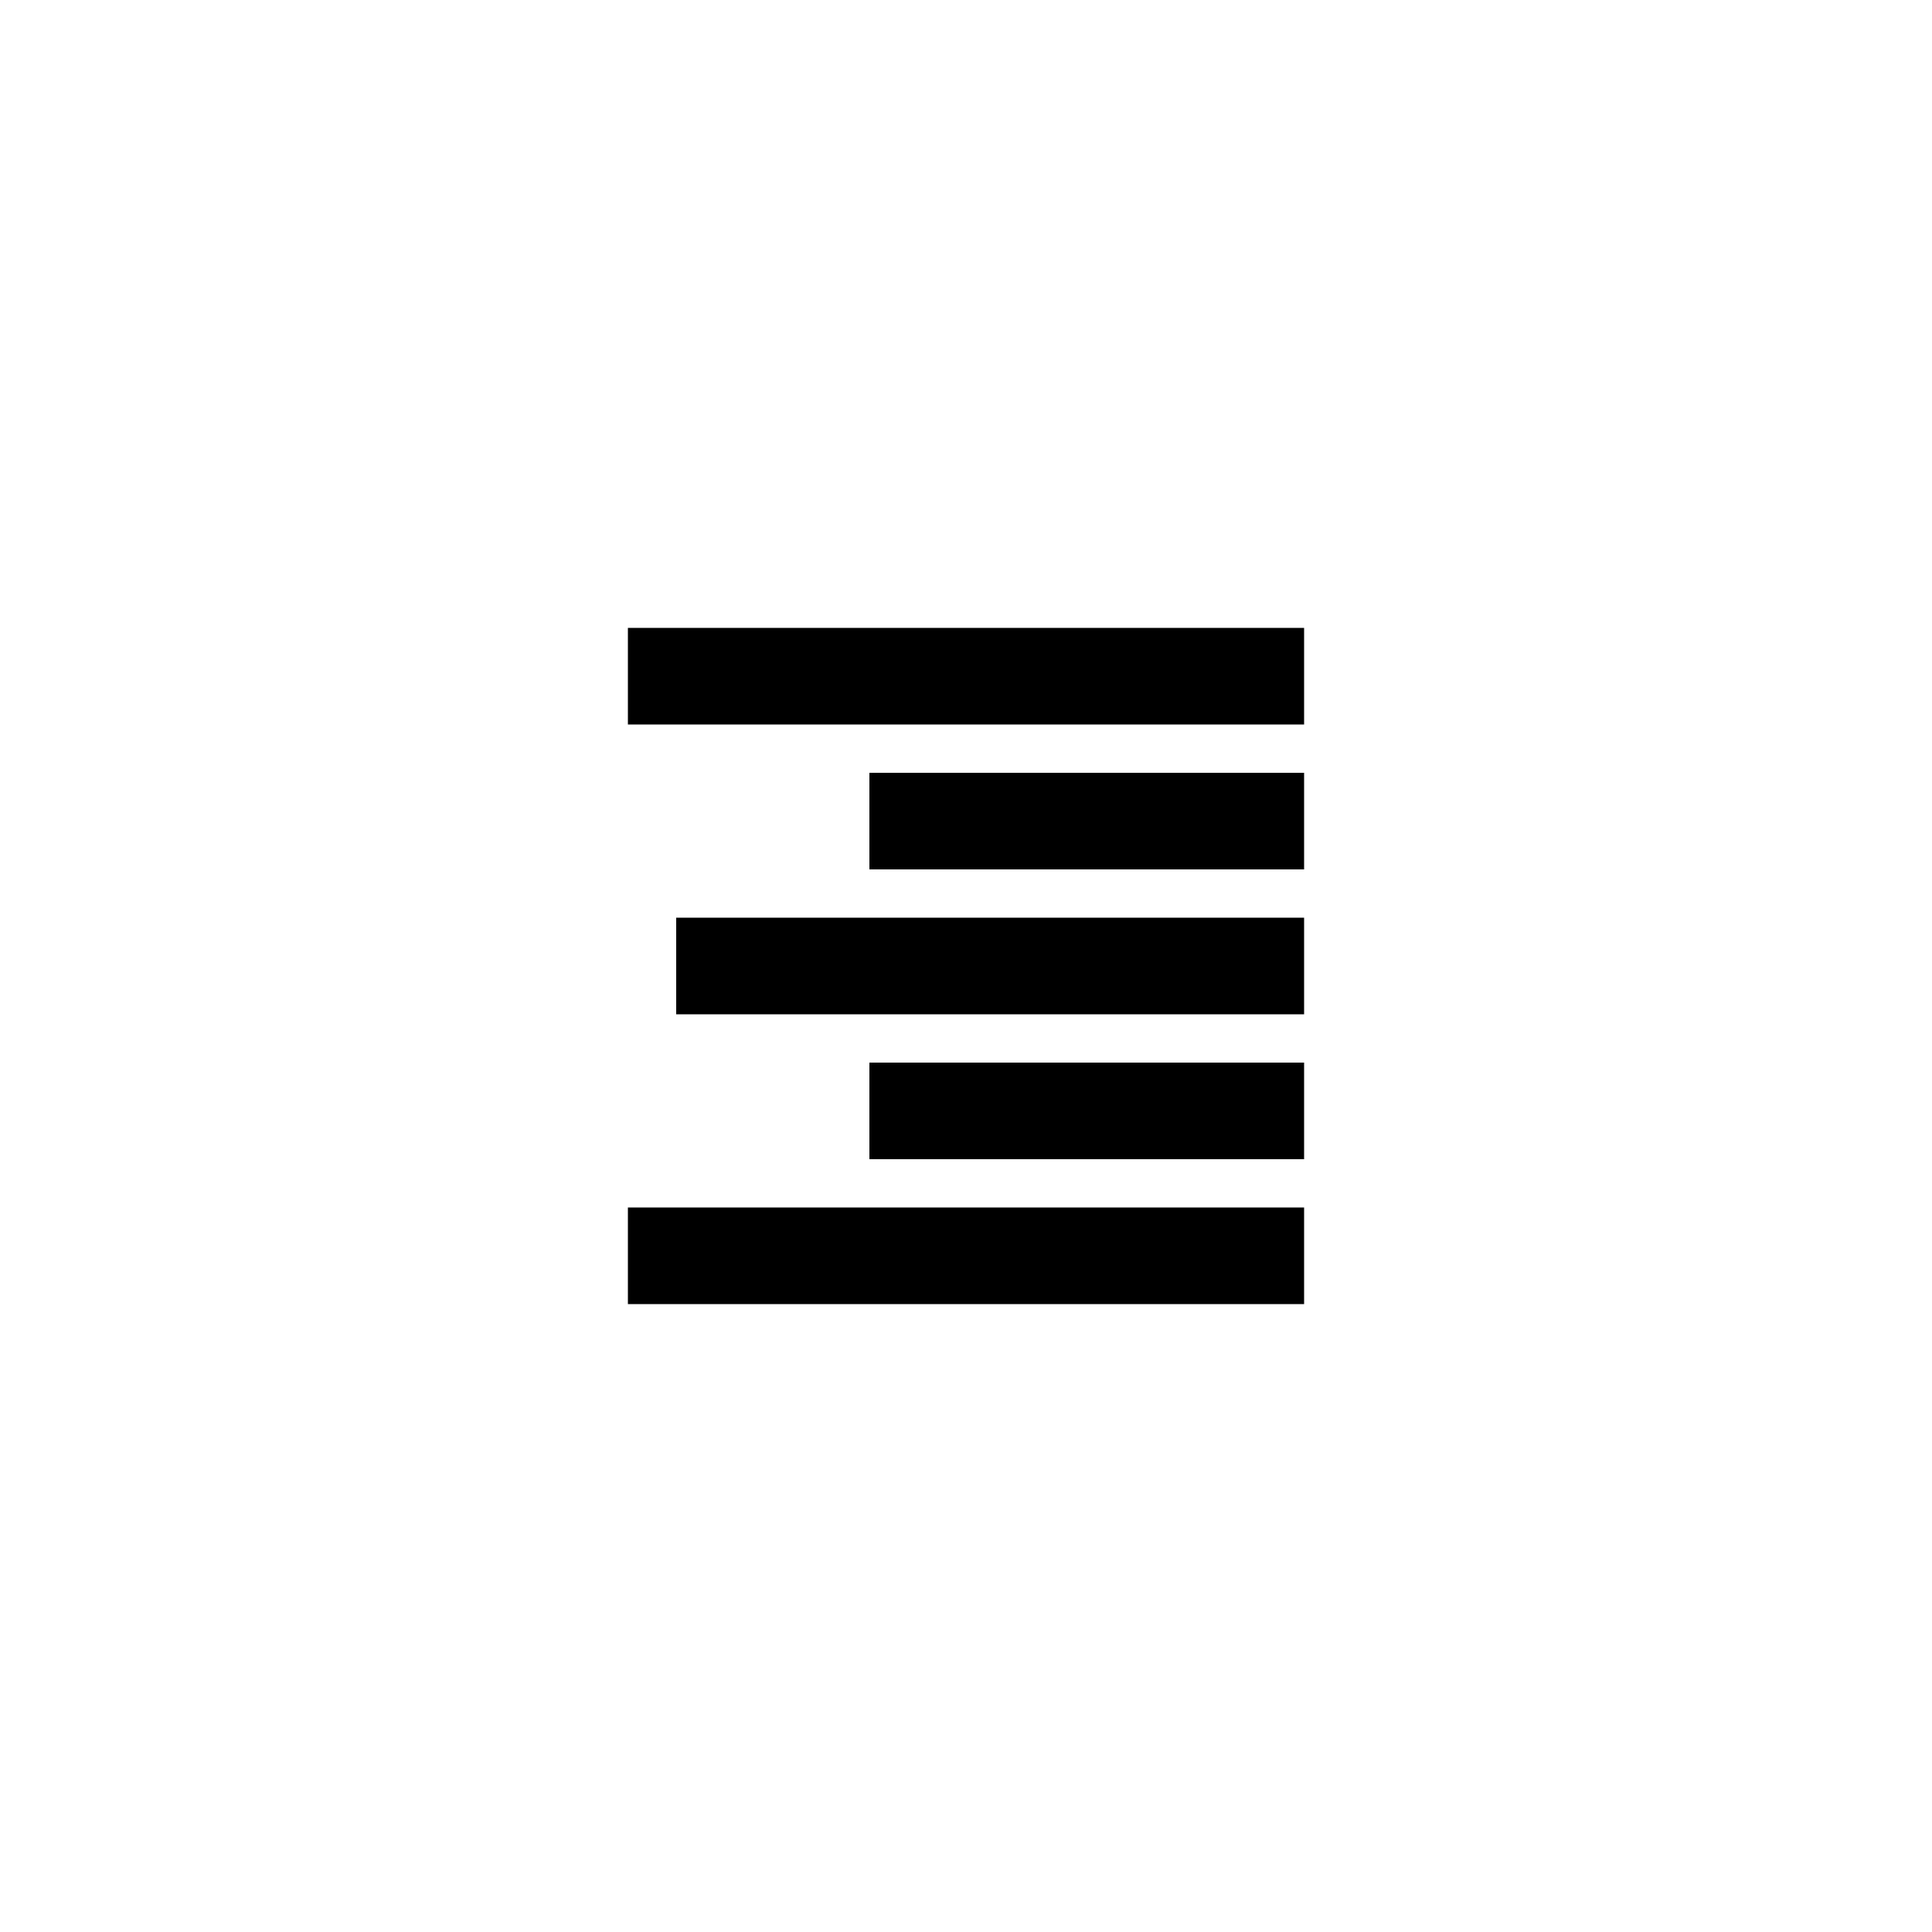 <?xml version="1.0" encoding="UTF-8"?>
<svg width="40px" height="40px" viewBox="0 0 40 40" version="1.1" xmlns="http://www.w3.org/2000/svg" xmlns:xlink="http://www.w3.org/1999/xlink">
    <!-- Generator: Sketch 50.2 (55047) - http://www.bohemiancoding.com/sketch -->
    <title>Text alignment_right</title>
    <desc>Created with Sketch.</desc>
    <defs></defs>
    <g id="Text-alignment_right" stroke="none" stroke-width="1" fill="none" fill-rule="evenodd">
        <rect id="Rectangle-50" fill="#000000" x="13" y="13" width="14" height="2"></rect>
        <rect id="Rectangle-51" fill="#000000" x="18" y="16" width="9" height="2"></rect>
        <rect id="Rectangle-52" fill="#000000" x="14" y="19" width="13" height="2"></rect>
        <rect id="Rectangle-53" fill="#000000" x="18" y="22" width="9" height="2"></rect>
        <rect id="Rectangle-54" fill="#000000" x="13" y="25" width="14" height="2"></rect>
    </g>
</svg>